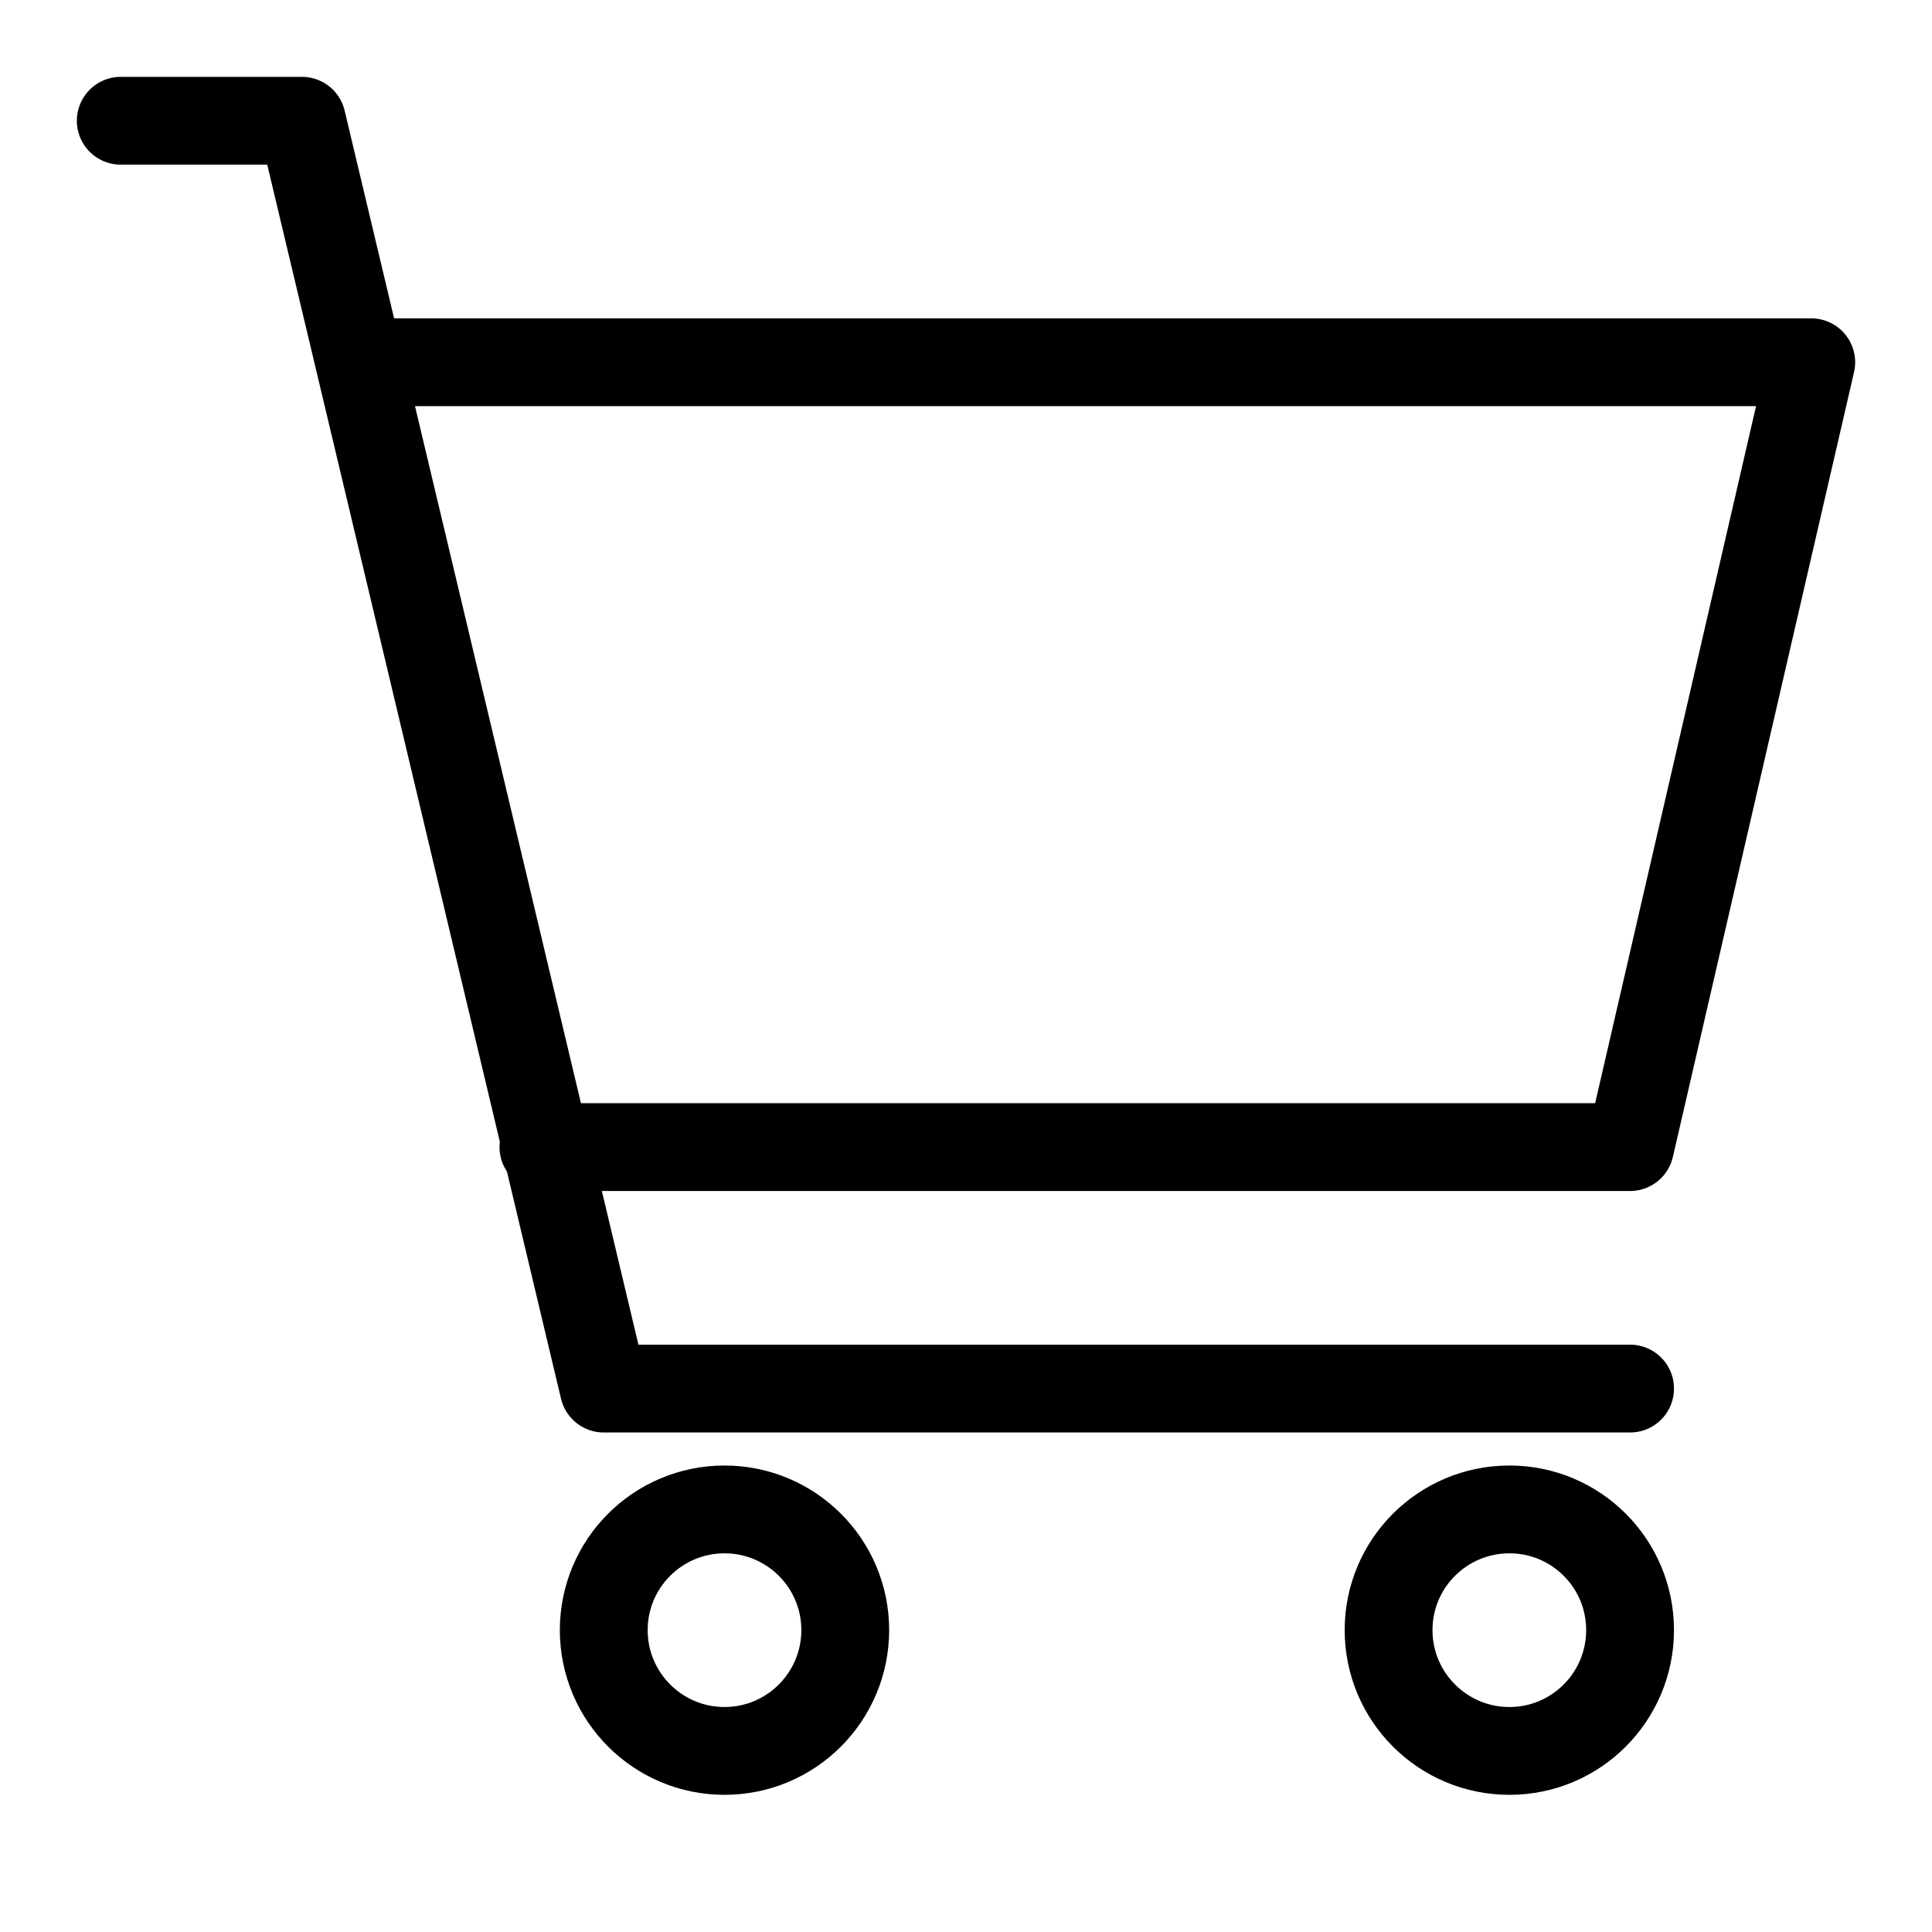 <svg width="22" height="22" viewBox="0 0 22 22" fill="none" xmlns="http://www.w3.org/2000/svg">
<path d="M4.125 4.125H20.625L18.562 13.062H6.188M18.562 15.812H6.875L3.438 1.375H1.375" stroke="black" stroke-linecap="round" stroke-linejoin="round"/>
<path d="M17.188 19.938C17.947 19.938 18.562 19.322 18.562 18.562C18.562 17.803 17.947 17.188 17.188 17.188C16.428 17.188 15.812 17.803 15.812 18.562C15.812 19.322 16.428 19.938 17.188 19.938Z" stroke="black" stroke-linecap="round" stroke-linejoin="round"/>
<path d="M8.25 19.938C9.009 19.938 9.625 19.322 9.625 18.562C9.625 17.803 9.009 17.188 8.25 17.188C7.491 17.188 6.875 17.803 6.875 18.562C6.875 19.322 7.491 19.938 8.25 19.938Z" stroke="black" stroke-linecap="round" stroke-linejoin="round"/>
</svg>
